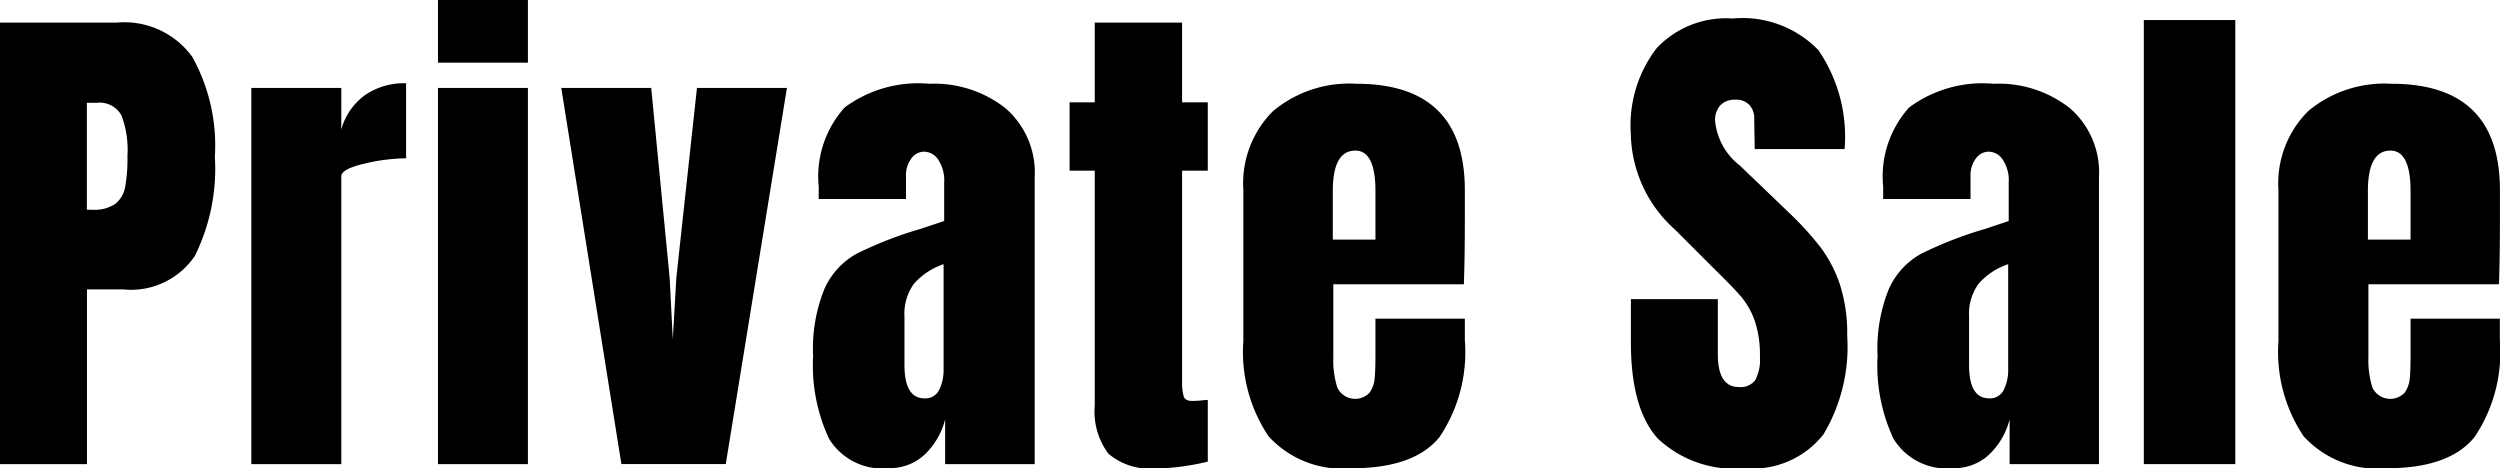 <svg xmlns="http://www.w3.org/2000/svg" xmlns:xlink="http://www.w3.org/1999/xlink" width="118.23" height="22.144" viewBox="0 0 118.23 22.144">
  <defs>
    <clipPath id="clip-path">
      <rect id="Rettangolo_146" data-name="Rettangolo 146" width="118.23" height="22.144"/>
    </clipPath>
  </defs>
  <g id="Raggruppa_180" data-name="Raggruppa 180" transform="translate(0 0)">
    <g id="Raggruppa_179" data-name="Raggruppa 179" transform="translate(0 0)" clip-path="url(#clip-path)">
      <path id="Tracciato_133" data-name="Tracciato 133" d="M0,.44H5.518A3.965,3.965,0,0,1,9.091,2.056a8.61,8.61,0,0,1,1.07,4.728,9.271,9.271,0,0,1-.948,4.691,3.639,3.639,0,0,1-3.4,1.58h-1.7V21.32H0ZM4.351,9.288a1.77,1.77,0,0,0,1.106-.28,1.33,1.33,0,0,0,.464-.8,7.994,7.994,0,0,0,.107-1.495,4.519,4.519,0,0,0-.292-1.9A1.176,1.176,0,0,0,4.57,4.232H4.108V9.288Z" transform="translate(0 0.63)"/>
      <path id="Tracciato_134" data-name="Tracciato 134" d="M4.89,1.839H9.144V3.808A2.991,2.991,0,0,1,10.25,2.191a3.25,3.25,0,0,1,1.959-.571V5.169a8.7,8.7,0,0,0-1.983.255c-.722.17-1.082.367-1.082.6V19.632H4.89Z" transform="translate(6.996 2.318)"/>
      <path id="Tracciato_135" data-name="Tracciato 135" d="M8.521,0h4.254V2.965H8.521Zm0,4.157h4.254V21.949H8.521Z" transform="translate(12.191 0)"/>
      <path id="Tracciato_136" data-name="Tracciato 136" d="M13.764,19.5,10.92,1.71h4.254l.873,8.994.148,2.893.168-2.917.975-8.969h4.254L18.7,19.5Z" transform="translate(15.623 2.447)"/>
      <path id="Tracciato_137" data-name="Tracciato 137" d="M16.583,18.438a8.185,8.185,0,0,1-.763-3.926,7.5,7.5,0,0,1,.547-3.209,3.562,3.562,0,0,1,1.519-1.641,18.394,18.394,0,0,1,2.963-1.155l1.169-.389V6.3a1.765,1.765,0,0,0-.282-1.082.811.811,0,0,0-.666-.377.742.742,0,0,0-.6.316,1.316,1.316,0,0,0-.258.851v1.07H16.085V6.491a4.869,4.869,0,0,1,1.23-3.743,5.844,5.844,0,0,1,4-1.118,5.435,5.435,0,0,1,3.6,1.155,4.014,4.014,0,0,1,1.383,3.269V19.617H22.064V17.5a3.47,3.47,0,0,1-1.006,1.7,2.416,2.416,0,0,1-1.643.608,2.957,2.957,0,0,1-2.832-1.373m5.2-2.333a2.121,2.121,0,0,0,.207-.984V10.162a3.242,3.242,0,0,0-1.4.924,2.424,2.424,0,0,0-.45,1.556v2.285q0,1.579.948,1.58a.72.72,0,0,0,.693-.4" transform="translate(22.634 2.332)"/>
      <path id="Tracciato_138" data-name="Tracciato 138" d="M22.633,20.809A3.323,3.323,0,0,1,22,18.549V7.44H20.81V4.208H22V.44h4.13V4.208h1.215V7.44H26.131v9.99a2.3,2.3,0,0,0,.075.681c.049.146.177.219.389.219a4.016,4.016,0,0,0,.462-.024c.146-.017.243-.024.289-.024V21.2a10.648,10.648,0,0,1-1.055.207,8.669,8.669,0,0,1-1.349.109,3.027,3.027,0,0,1-2.309-.7" transform="translate(29.773 0.63)"/>
      <path id="Tracciato_139" data-name="Tracciato 139" d="M25.382,18.3a7.154,7.154,0,0,1-1.191-4.5V6.662A4.816,4.816,0,0,1,25.6,2.918,5.626,5.626,0,0,1,29.539,1.63q5.126,0,5.126,5.032V7.95q0,1.947-.046,3.16H28.445v3.452a4.246,4.246,0,0,0,.194,1.446.936.936,0,0,0,1.519.231,1.346,1.346,0,0,0,.241-.668c.027-.25.039-.62.039-1.106V12.738h4.227v1.021a7.19,7.19,0,0,1-1.2,4.582q-1.2,1.473-4.144,1.471A4.716,4.716,0,0,1,25.382,18.3M30.438,9V6.71c0-1.279-.316-1.92-.95-1.92q-1.068,0-1.067,1.92V9Z" transform="translate(34.61 2.332)"/>
      <path id="Tracciato_140" data-name="Tracciato 140" d="M33,20.219q-1.269-1.411-1.266-4.545V13.632h4.11v2.6q0,1.557.994,1.556a.864.864,0,0,0,.778-.328,2.053,2.053,0,0,0,.219-1.106,5.047,5.047,0,0,0-.241-1.689,3.718,3.718,0,0,0-.62-1.118q-.379-.448-1.351-1.4l-1.8-1.8a6.205,6.205,0,0,1-2.093-4.521,5.994,5.994,0,0,1,1.228-4.071A4.514,4.514,0,0,1,36.544.36,5,5,0,0,1,40.6,1.855a7.263,7.263,0,0,1,1.24,4.679H37.589L37.565,5.1a.911.911,0,0,0-.233-.656A.837.837,0,0,0,36.69,4.2a.935.935,0,0,0-.729.267,1.027,1.027,0,0,0-.246.729,3.03,3.03,0,0,0,1.169,2.115l2.431,2.333a14.245,14.245,0,0,1,1.41,1.568,6.217,6.217,0,0,1,.9,1.75,7.545,7.545,0,0,1,.338,2.394,8.077,8.077,0,0,1-1.128,4.679A4.264,4.264,0,0,1,37.1,21.629,5.261,5.261,0,0,1,33,20.219" transform="translate(45.395 0.515)"/>
      <path id="Tracciato_141" data-name="Tracciato 141" d="M37.293,18.438a8.185,8.185,0,0,1-.763-3.926,7.5,7.5,0,0,1,.547-3.209A3.562,3.562,0,0,1,38.6,9.664a18.393,18.393,0,0,1,2.963-1.155l1.169-.389V6.3a1.765,1.765,0,0,0-.282-1.082.811.811,0,0,0-.666-.377.742.742,0,0,0-.6.316,1.316,1.316,0,0,0-.258.851v1.07H36.795V6.491a4.869,4.869,0,0,1,1.23-3.743,5.844,5.844,0,0,1,4-1.118,5.435,5.435,0,0,1,3.6,1.155A4.014,4.014,0,0,1,47,6.054V19.617H42.775V17.5a3.47,3.47,0,0,1-1.006,1.7,2.416,2.416,0,0,1-1.643.608,2.957,2.957,0,0,1-2.832-1.373M42.5,16.1a2.121,2.121,0,0,0,.207-.984V10.162a3.242,3.242,0,0,0-1.4.924,2.424,2.424,0,0,0-.45,1.556v2.285q0,1.579.948,1.58a.72.72,0,0,0,.693-.4" transform="translate(52.264 2.332)"/>
      <rect id="Rettangolo_145" data-name="Rettangolo 145" width="4.327" height="21.001" transform="translate(101.385 0.948)"/>
      <path id="Tracciato_142" data-name="Tracciato 142" d="M45.521,18.3a7.154,7.154,0,0,1-1.191-4.5V6.662a4.816,4.816,0,0,1,1.41-3.743A5.626,5.626,0,0,1,49.678,1.63q5.126,0,5.126,5.032V7.95q0,1.947-.046,3.16H48.584v3.452a4.247,4.247,0,0,0,.194,1.446.936.936,0,0,0,1.519.231,1.346,1.346,0,0,0,.241-.668c.027-.25.039-.62.039-1.106V12.738H54.8v1.021a7.19,7.19,0,0,1-1.2,4.582q-1.2,1.473-4.144,1.471A4.716,4.716,0,0,1,45.521,18.3M50.577,9V6.71c0-1.279-.316-1.92-.95-1.92q-1.068,0-1.067,1.92V9Z" transform="translate(63.423 2.332)"/>
    </g>
  </g>
</svg>
